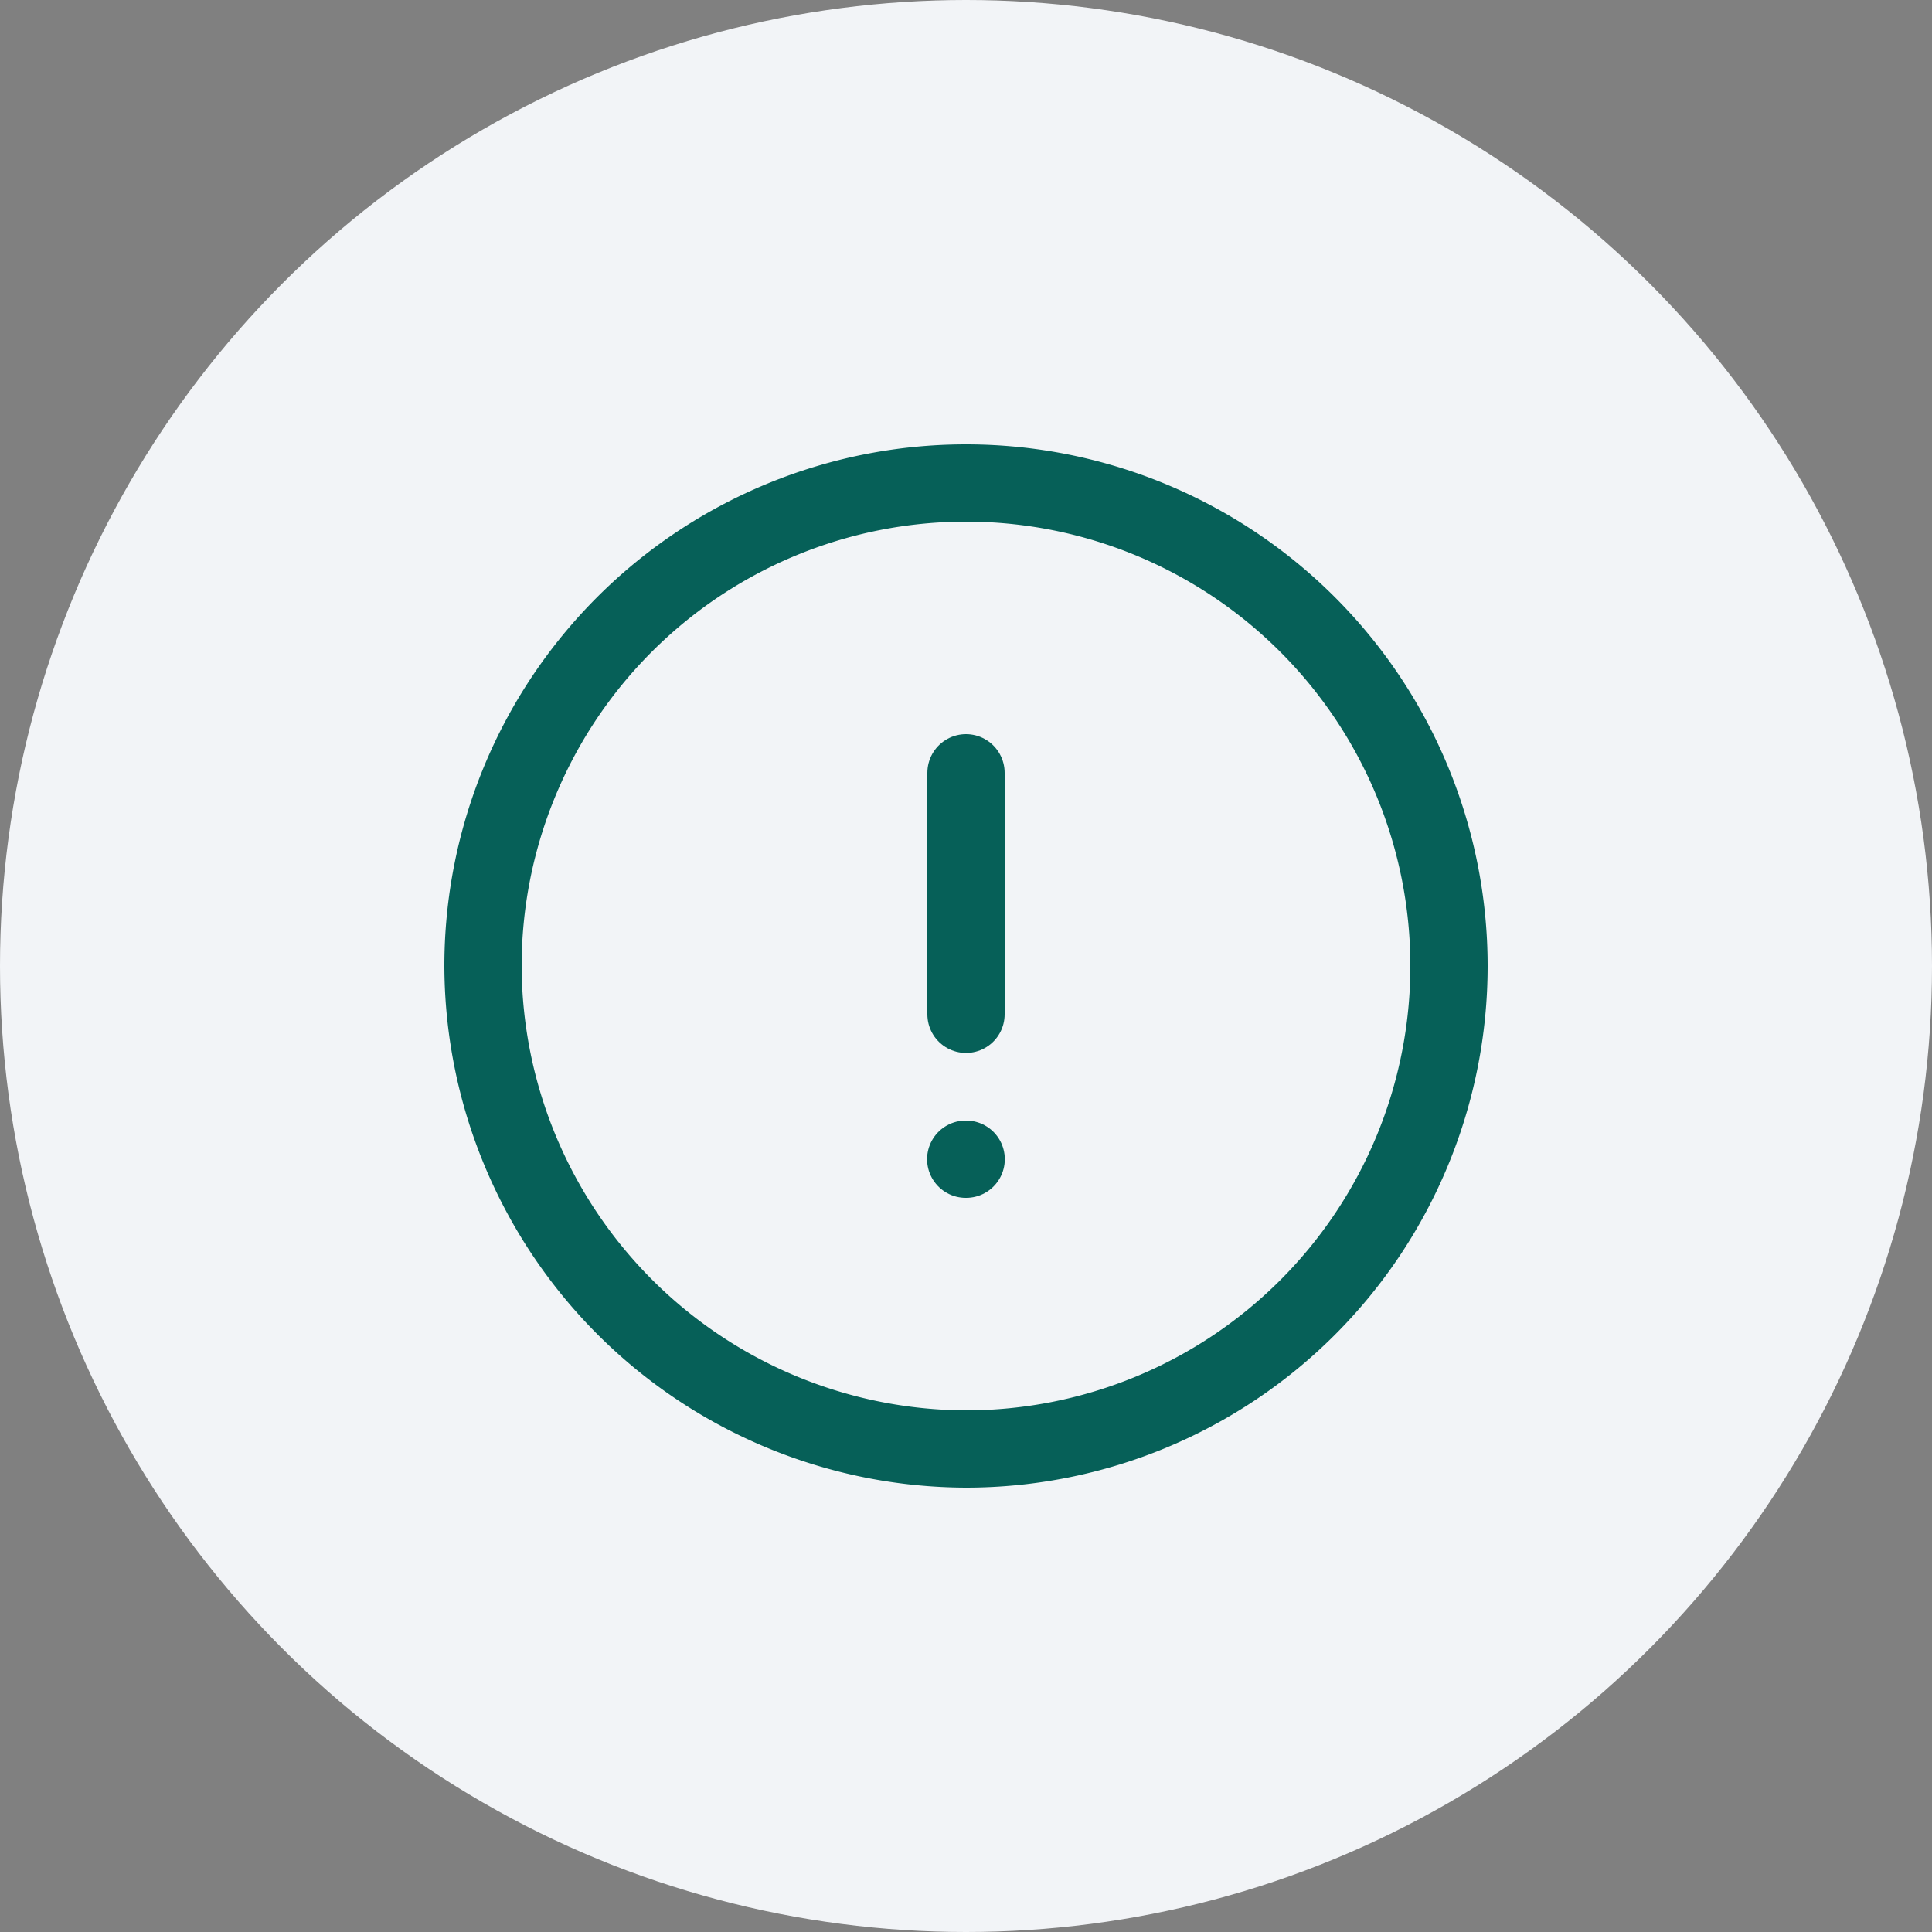 <svg xmlns="http://www.w3.org/2000/svg" width="50" height="50" viewBox="0 0 50 50">
  <rect x="0" y="0" width="50" height="50" fill="#808080" stroke="none"/>
  <g id="info-circle_linear" data-name="info-circle/linear" transform="translate(-1490 -270)">
    <circle id="Ellipse_11722" data-name="Ellipse 11722" cx="25" cy="25" r="25" transform="translate(1490 270)" fill="#f2f4f7"/>
    <g id="info-circle_linear-2" data-name="info-circle/linear" transform="translate(1500 280)">
      <g id="vuesax_linear_info-circle" data-name="vuesax/linear/info-circle">
        <g id="info-circle">
          <path id="Vector" d="M12.5,25A12.5,12.5,0,1,0,0,12.5,12.537,12.537,0,0,0,12.5,25Z" transform="translate(2.5 2.5)" fill="none" stroke="#066058" stroke-linecap="round" stroke-linejoin="round" stroke-width="2"/>
          <path id="Vector-2" data-name="Vector" d="M0,0V6.25" transform="translate(15 10)" fill="none" stroke="#066058" stroke-linecap="round" stroke-linejoin="round" stroke-width="2"/>
          <path id="Vector-3" data-name="Vector" d="M0,0H.011" transform="translate(14.993 20)" fill="none" stroke="#066058" stroke-linecap="round" stroke-linejoin="round" stroke-width="2"/>
          <path id="Vector-4" data-name="Vector" d="M0,0H30V30H0Z" fill="none" opacity="0"/>
        </g>
      </g>
    </g>
  </g>
</svg>
